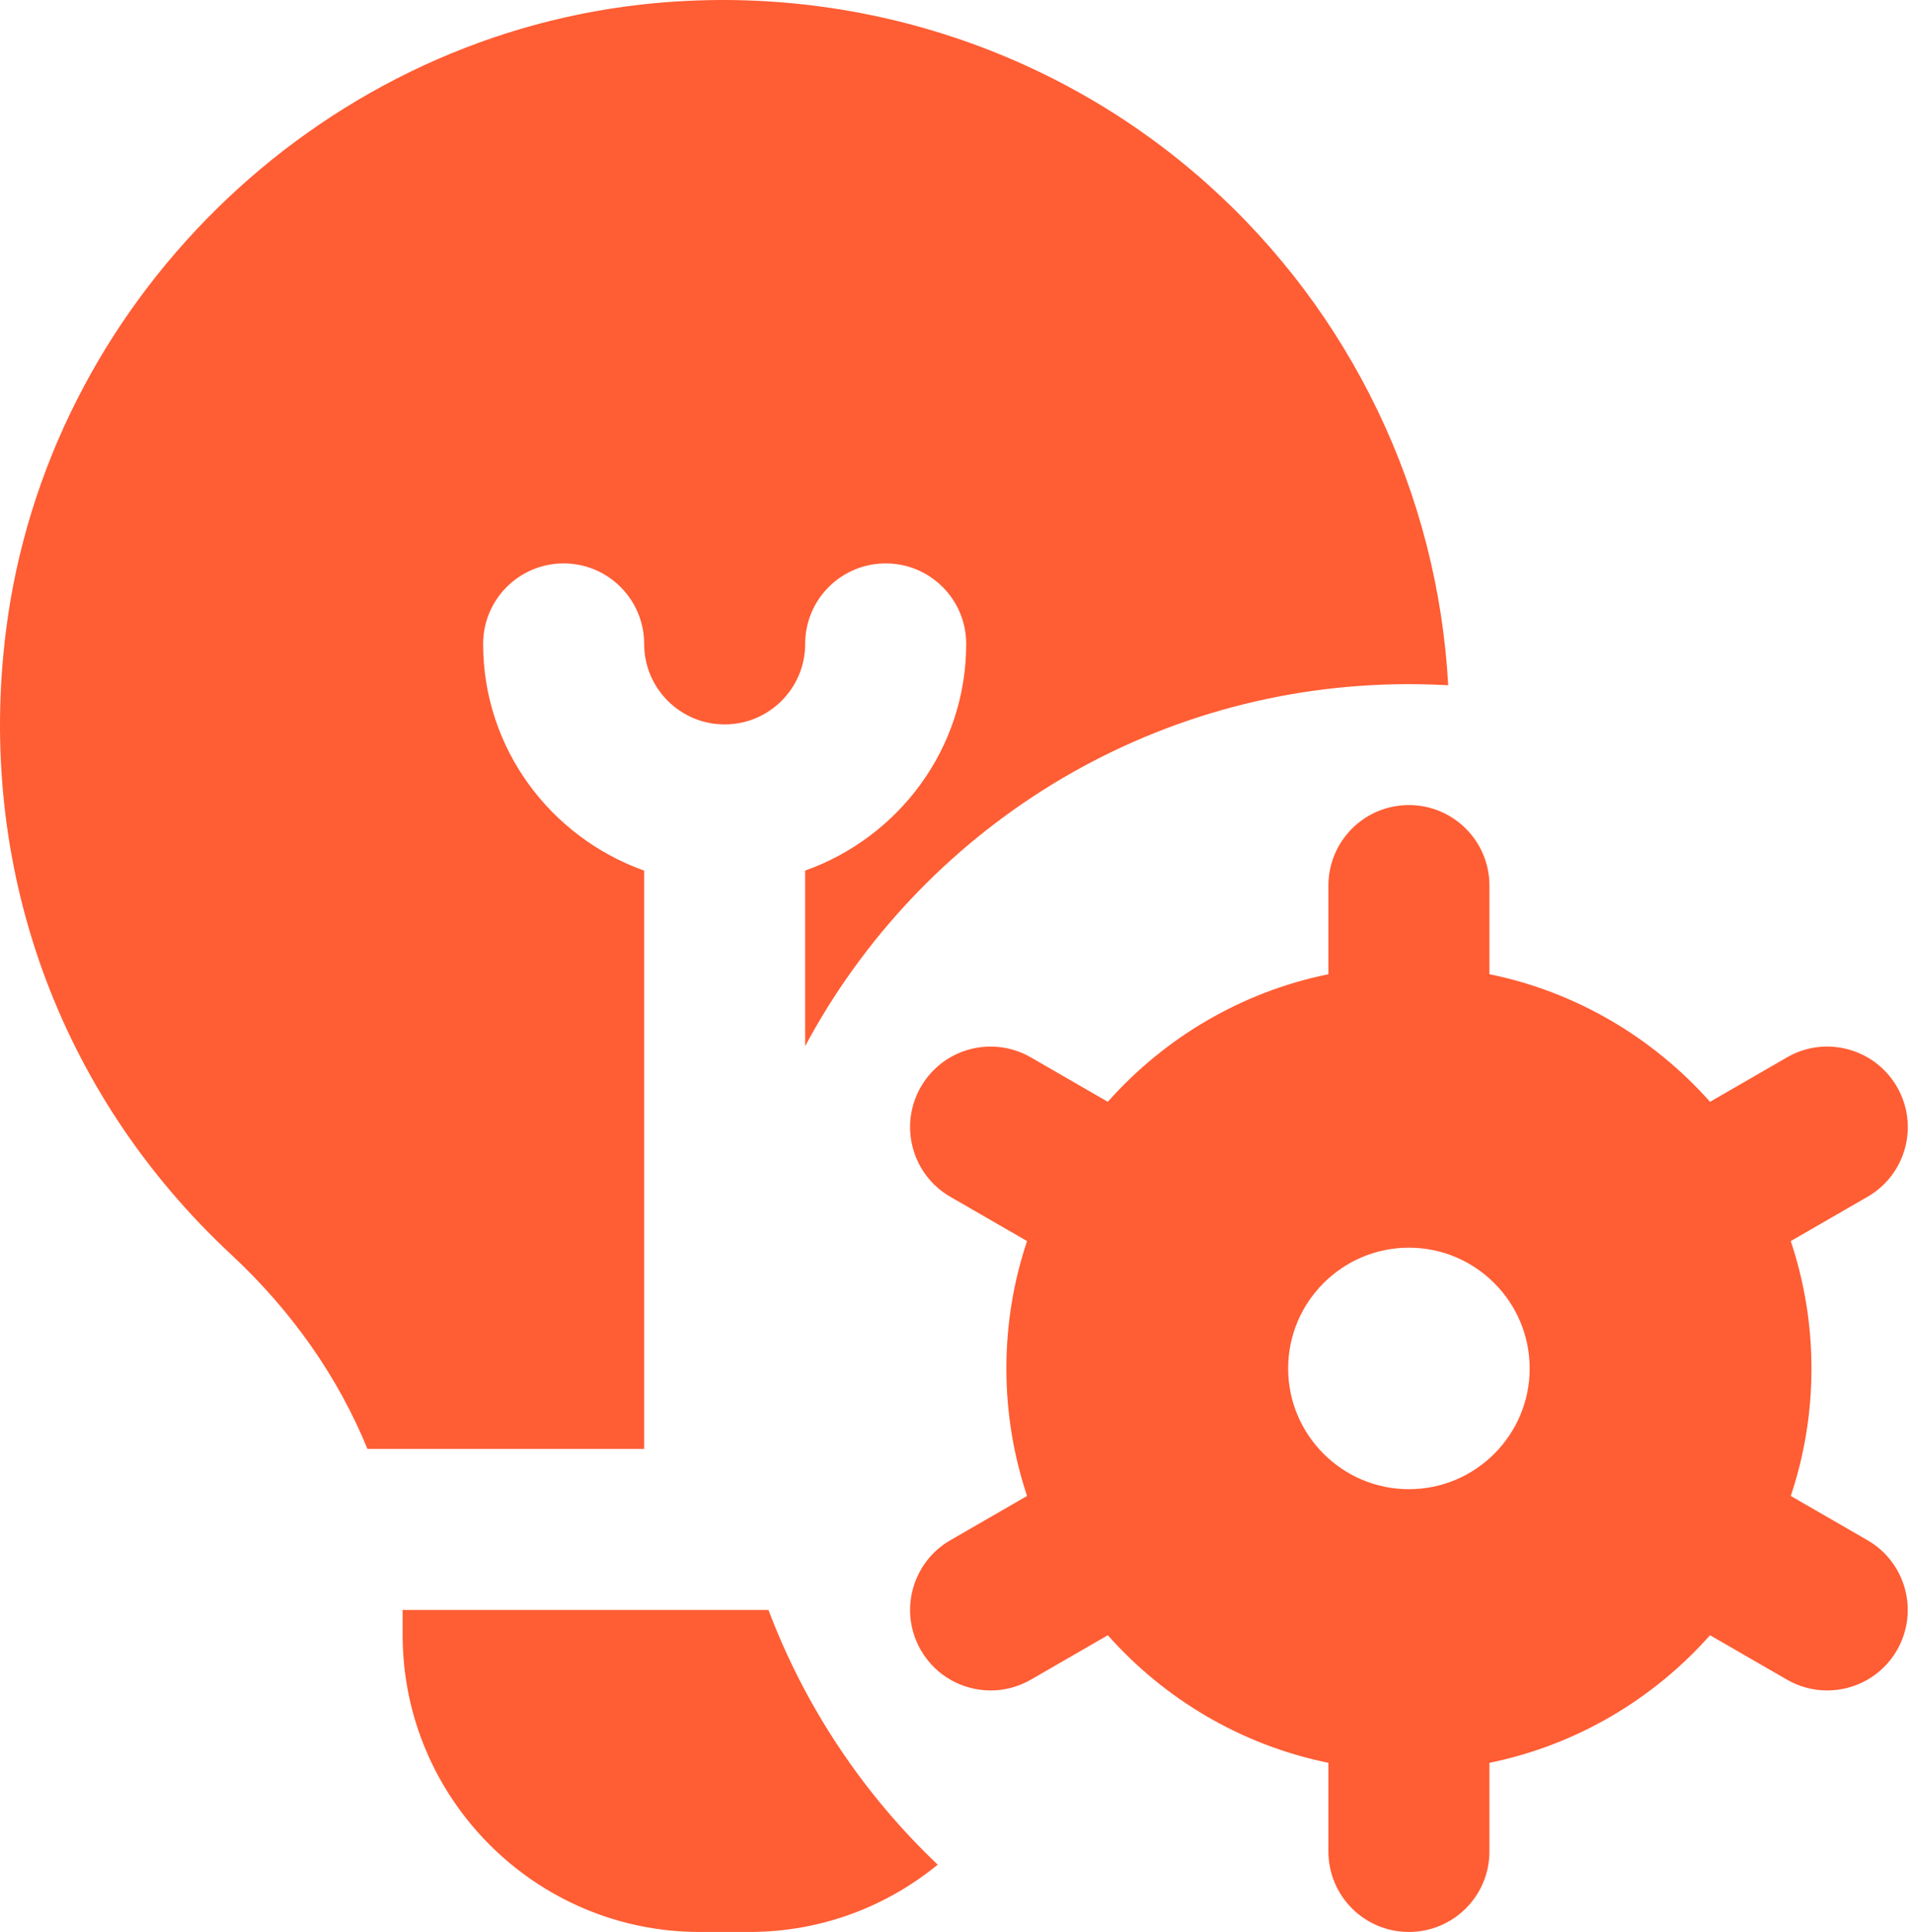 <?xml version="1.0" encoding="UTF-8"?> <svg xmlns="http://www.w3.org/2000/svg" width="199" height="201" viewBox="0 0 199 201" fill="none"><path d="M194.267 160.234L186.285 155.628C187.684 151.457 188.438 147.002 188.438 142.37C188.438 137.739 187.675 133.275 186.285 129.113L194.267 124.506C198.278 122.195 199.652 117.069 197.332 113.066C195.012 109.054 189.878 107.689 185.892 110.001L177.885 114.624C171.972 107.966 163.983 103.192 154.938 101.349V92.129C154.938 87.505 151.194 83.754 146.563 83.754C141.931 83.754 138.188 87.505 138.188 92.129V101.349C129.143 103.192 121.144 107.966 115.24 114.624L107.234 110.001C103.214 107.689 98.105 109.063 95.793 113.066C93.482 117.069 94.855 122.195 98.859 124.506L106.84 129.113C105.441 133.283 104.688 137.739 104.688 142.37C104.688 147.002 105.45 151.465 106.84 155.628L98.859 160.234C94.855 162.546 93.482 167.671 95.793 171.674C97.351 174.363 100.157 175.862 103.054 175.862C104.47 175.862 105.91 175.502 107.234 174.74L115.24 170.117C121.153 176.775 129.143 181.548 138.188 183.391V192.612C138.188 197.235 141.931 200.987 146.563 200.987C151.194 200.987 154.938 197.235 154.938 192.612V183.391C163.983 181.548 171.981 176.775 177.885 170.117L185.892 174.74C187.206 175.502 188.647 175.862 190.071 175.862C192.968 175.862 195.782 174.363 197.332 171.674C199.643 167.663 198.27 162.546 194.267 160.234ZM146.563 154.924C139.636 154.924 134 149.288 134 142.362C134 135.436 139.636 129.799 146.563 129.799C153.489 129.799 159.125 135.436 159.125 142.362C159.125 149.288 153.489 154.924 146.563 154.924ZM67.008 150.737H38.224C35.225 143.392 30.468 136.483 24.028 130.494C6.03 113.736 -2.496 90.043 0.637 65.496C4.95 31.661 32.704 4.317 66.64 0.481C88.139 -1.939 109.604 4.853 125.583 19.132C140.566 32.515 149.561 51.342 150.65 71.291C149.301 71.216 147.936 71.174 146.563 71.174C119.369 71.174 95.743 86.417 83.758 108.828V90.571C93.482 87.103 100.508 77.891 100.508 66.987C100.508 62.364 96.765 58.612 92.133 58.612C87.502 58.612 83.758 62.364 83.758 66.987C83.758 71.61 80.007 75.362 75.383 75.362C70.76 75.362 67.008 71.601 67.008 66.987C67.008 62.372 63.265 58.612 58.633 58.612C54.002 58.612 50.258 62.364 50.258 66.987C50.258 77.891 57.285 87.103 67.008 90.571V150.737ZM97.544 193.985C92.209 198.357 85.392 200.987 77.971 200.987H72.787C55.744 200.987 41.883 187.126 41.883 170.083V167.487H79.939C83.767 177.621 89.83 186.657 97.544 193.985Z" fill="#FF5D34"></path></svg> 